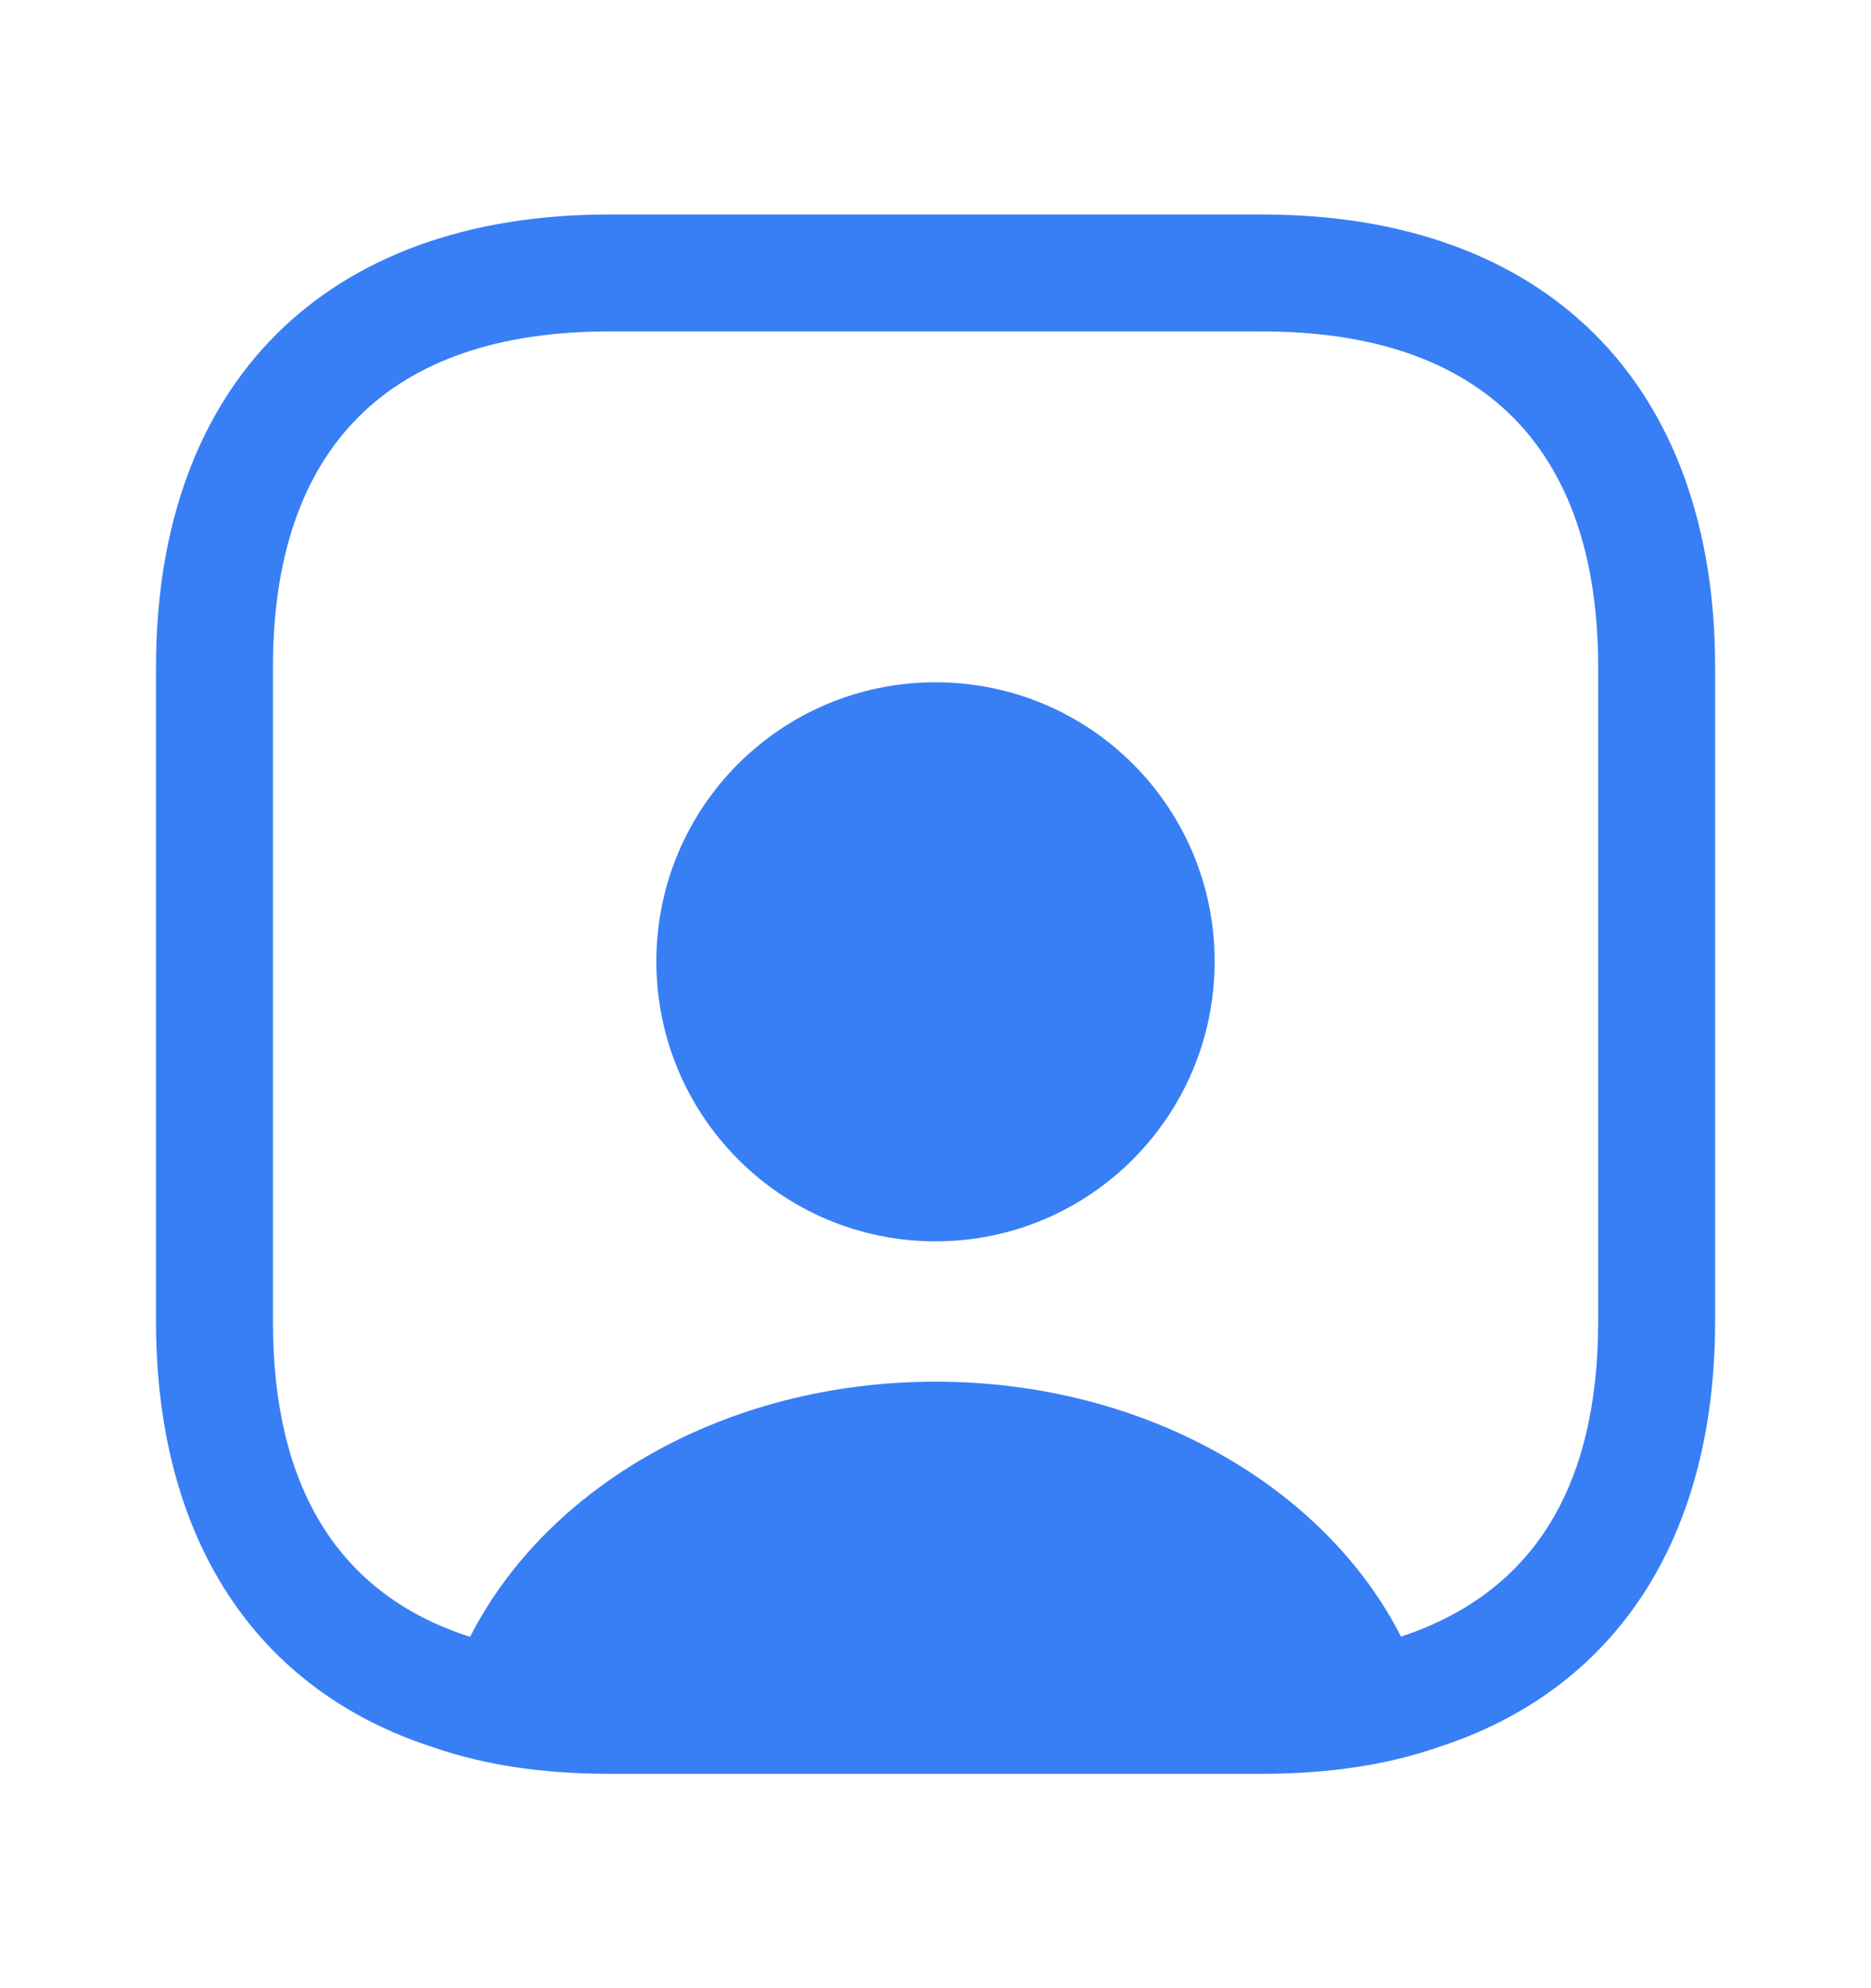 <svg width="16" height="17" viewBox="0 0 16 17" fill="none" xmlns="http://www.w3.org/2000/svg">
<path d="M10.794 1.834H5.207C2.781 1.834 1.334 3.281 1.334 5.707V11.294C1.334 13.167 2.194 14.454 3.707 14.941C4.147 15.094 4.654 15.167 5.207 15.167H10.794C11.347 15.167 11.854 15.094 12.294 14.941C13.807 14.454 14.667 13.167 14.667 11.294V5.707C14.667 3.281 13.221 1.834 10.794 1.834ZM13.667 11.294C13.667 12.721 13.107 13.621 11.981 13.994C11.334 12.721 9.801 11.814 8.001 11.814C6.201 11.814 4.674 12.714 4.021 13.994H4.014C2.901 13.634 2.334 12.727 2.334 11.301V5.707C2.334 3.827 3.327 2.834 5.207 2.834H10.794C12.674 2.834 13.667 3.827 13.667 5.707V11.294Z" fill="#387FF5"/>
<path d="M8 5.834C6.68 5.834 5.613 6.901 5.613 8.221C5.613 9.541 6.68 10.614 8 10.614C9.32 10.614 10.387 9.541 10.387 8.221C10.387 6.901 9.32 5.834 8 5.834Z" fill="#387FF5"/>
</svg>

